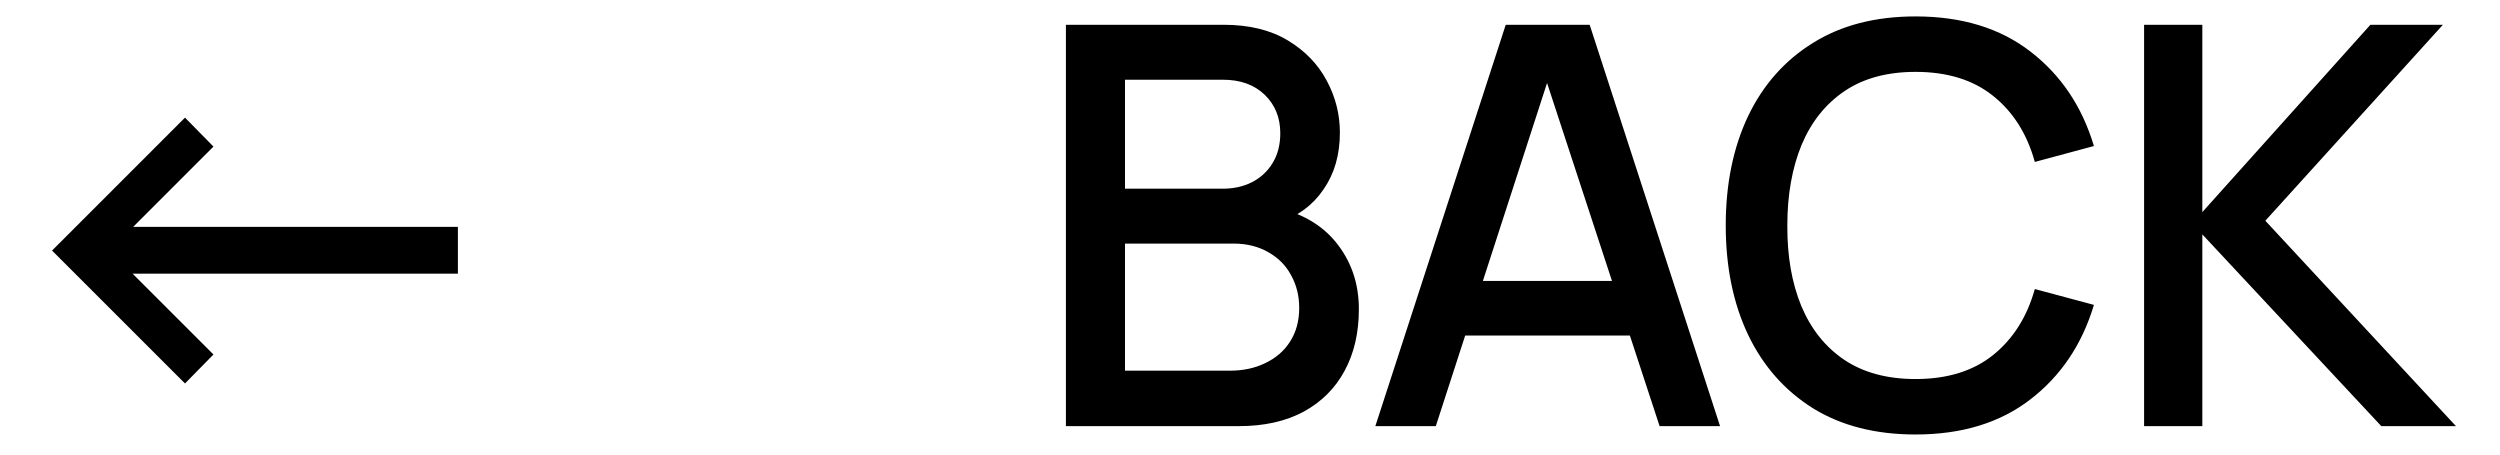<svg width="44" height="8" viewBox="0 0 44 8" fill="none" xmlns="http://www.w3.org/2000/svg">
<path d="M8.059 4.817H2.334L3.757 6.239L3.256 6.749L0.916 4.41L3.256 2.07L3.757 2.58L2.344 3.993H8.059V4.817ZM18.76 7.5V0.436H21.537C21.985 0.436 22.361 0.528 22.665 0.711C22.969 0.894 23.198 1.131 23.352 1.422C23.506 1.71 23.582 2.014 23.582 2.335C23.582 2.724 23.486 3.057 23.293 3.335C23.103 3.613 22.847 3.803 22.523 3.904L22.513 3.664C22.964 3.775 23.311 3.993 23.553 4.316C23.795 4.637 23.916 5.011 23.916 5.44C23.916 5.855 23.833 6.216 23.666 6.524C23.502 6.831 23.262 7.072 22.945 7.245C22.631 7.415 22.25 7.5 21.802 7.5H18.76ZM19.8 6.524H21.645C21.877 6.524 22.085 6.48 22.268 6.391C22.454 6.303 22.6 6.177 22.704 6.014C22.812 5.847 22.866 5.649 22.866 5.42C22.866 5.208 22.819 5.016 22.724 4.846C22.633 4.673 22.498 4.537 22.322 4.439C22.148 4.338 21.944 4.287 21.709 4.287H19.8V6.524ZM19.8 3.321H21.522C21.712 3.321 21.882 3.283 22.032 3.208C22.186 3.129 22.307 3.018 22.395 2.874C22.487 2.727 22.533 2.55 22.533 2.344C22.533 2.07 22.441 1.844 22.258 1.667C22.075 1.491 21.83 1.403 21.522 1.403H19.8V3.321ZM24.206 7.5L26.501 0.436H27.978L30.273 7.5H29.209L27.095 1.054H27.36L25.27 7.5H24.206ZM25.398 5.906V4.944H29.086V5.906H25.398ZM33.714 7.647C33.008 7.647 32.406 7.493 31.909 7.186C31.412 6.875 31.031 6.444 30.766 5.891C30.504 5.338 30.373 4.697 30.373 3.968C30.373 3.239 30.504 2.598 30.766 2.045C31.031 1.492 31.412 1.062 31.909 0.755C32.406 0.444 33.008 0.289 33.714 0.289C34.528 0.289 35.202 0.495 35.735 0.907C36.271 1.319 36.644 1.873 36.853 2.57L35.813 2.85C35.676 2.356 35.431 1.968 35.078 1.687C34.728 1.406 34.273 1.265 33.714 1.265C33.214 1.265 32.797 1.378 32.463 1.604C32.13 1.829 31.878 2.145 31.708 2.55C31.541 2.956 31.457 3.428 31.457 3.968C31.454 4.508 31.536 4.98 31.703 5.386C31.873 5.791 32.125 6.107 32.458 6.332C32.795 6.558 33.214 6.671 33.714 6.671C34.273 6.671 34.728 6.53 35.078 6.249C35.431 5.965 35.676 5.577 35.813 5.087L36.853 5.366C36.644 6.063 36.271 6.617 35.735 7.029C35.202 7.441 34.528 7.647 33.714 7.647ZM37.736 7.5V0.436H38.761V3.733L41.719 0.436H42.995L39.87 3.885L43.225 7.5H41.911L38.761 4.125V7.5H37.736Z" fill="black"/>
</svg>

